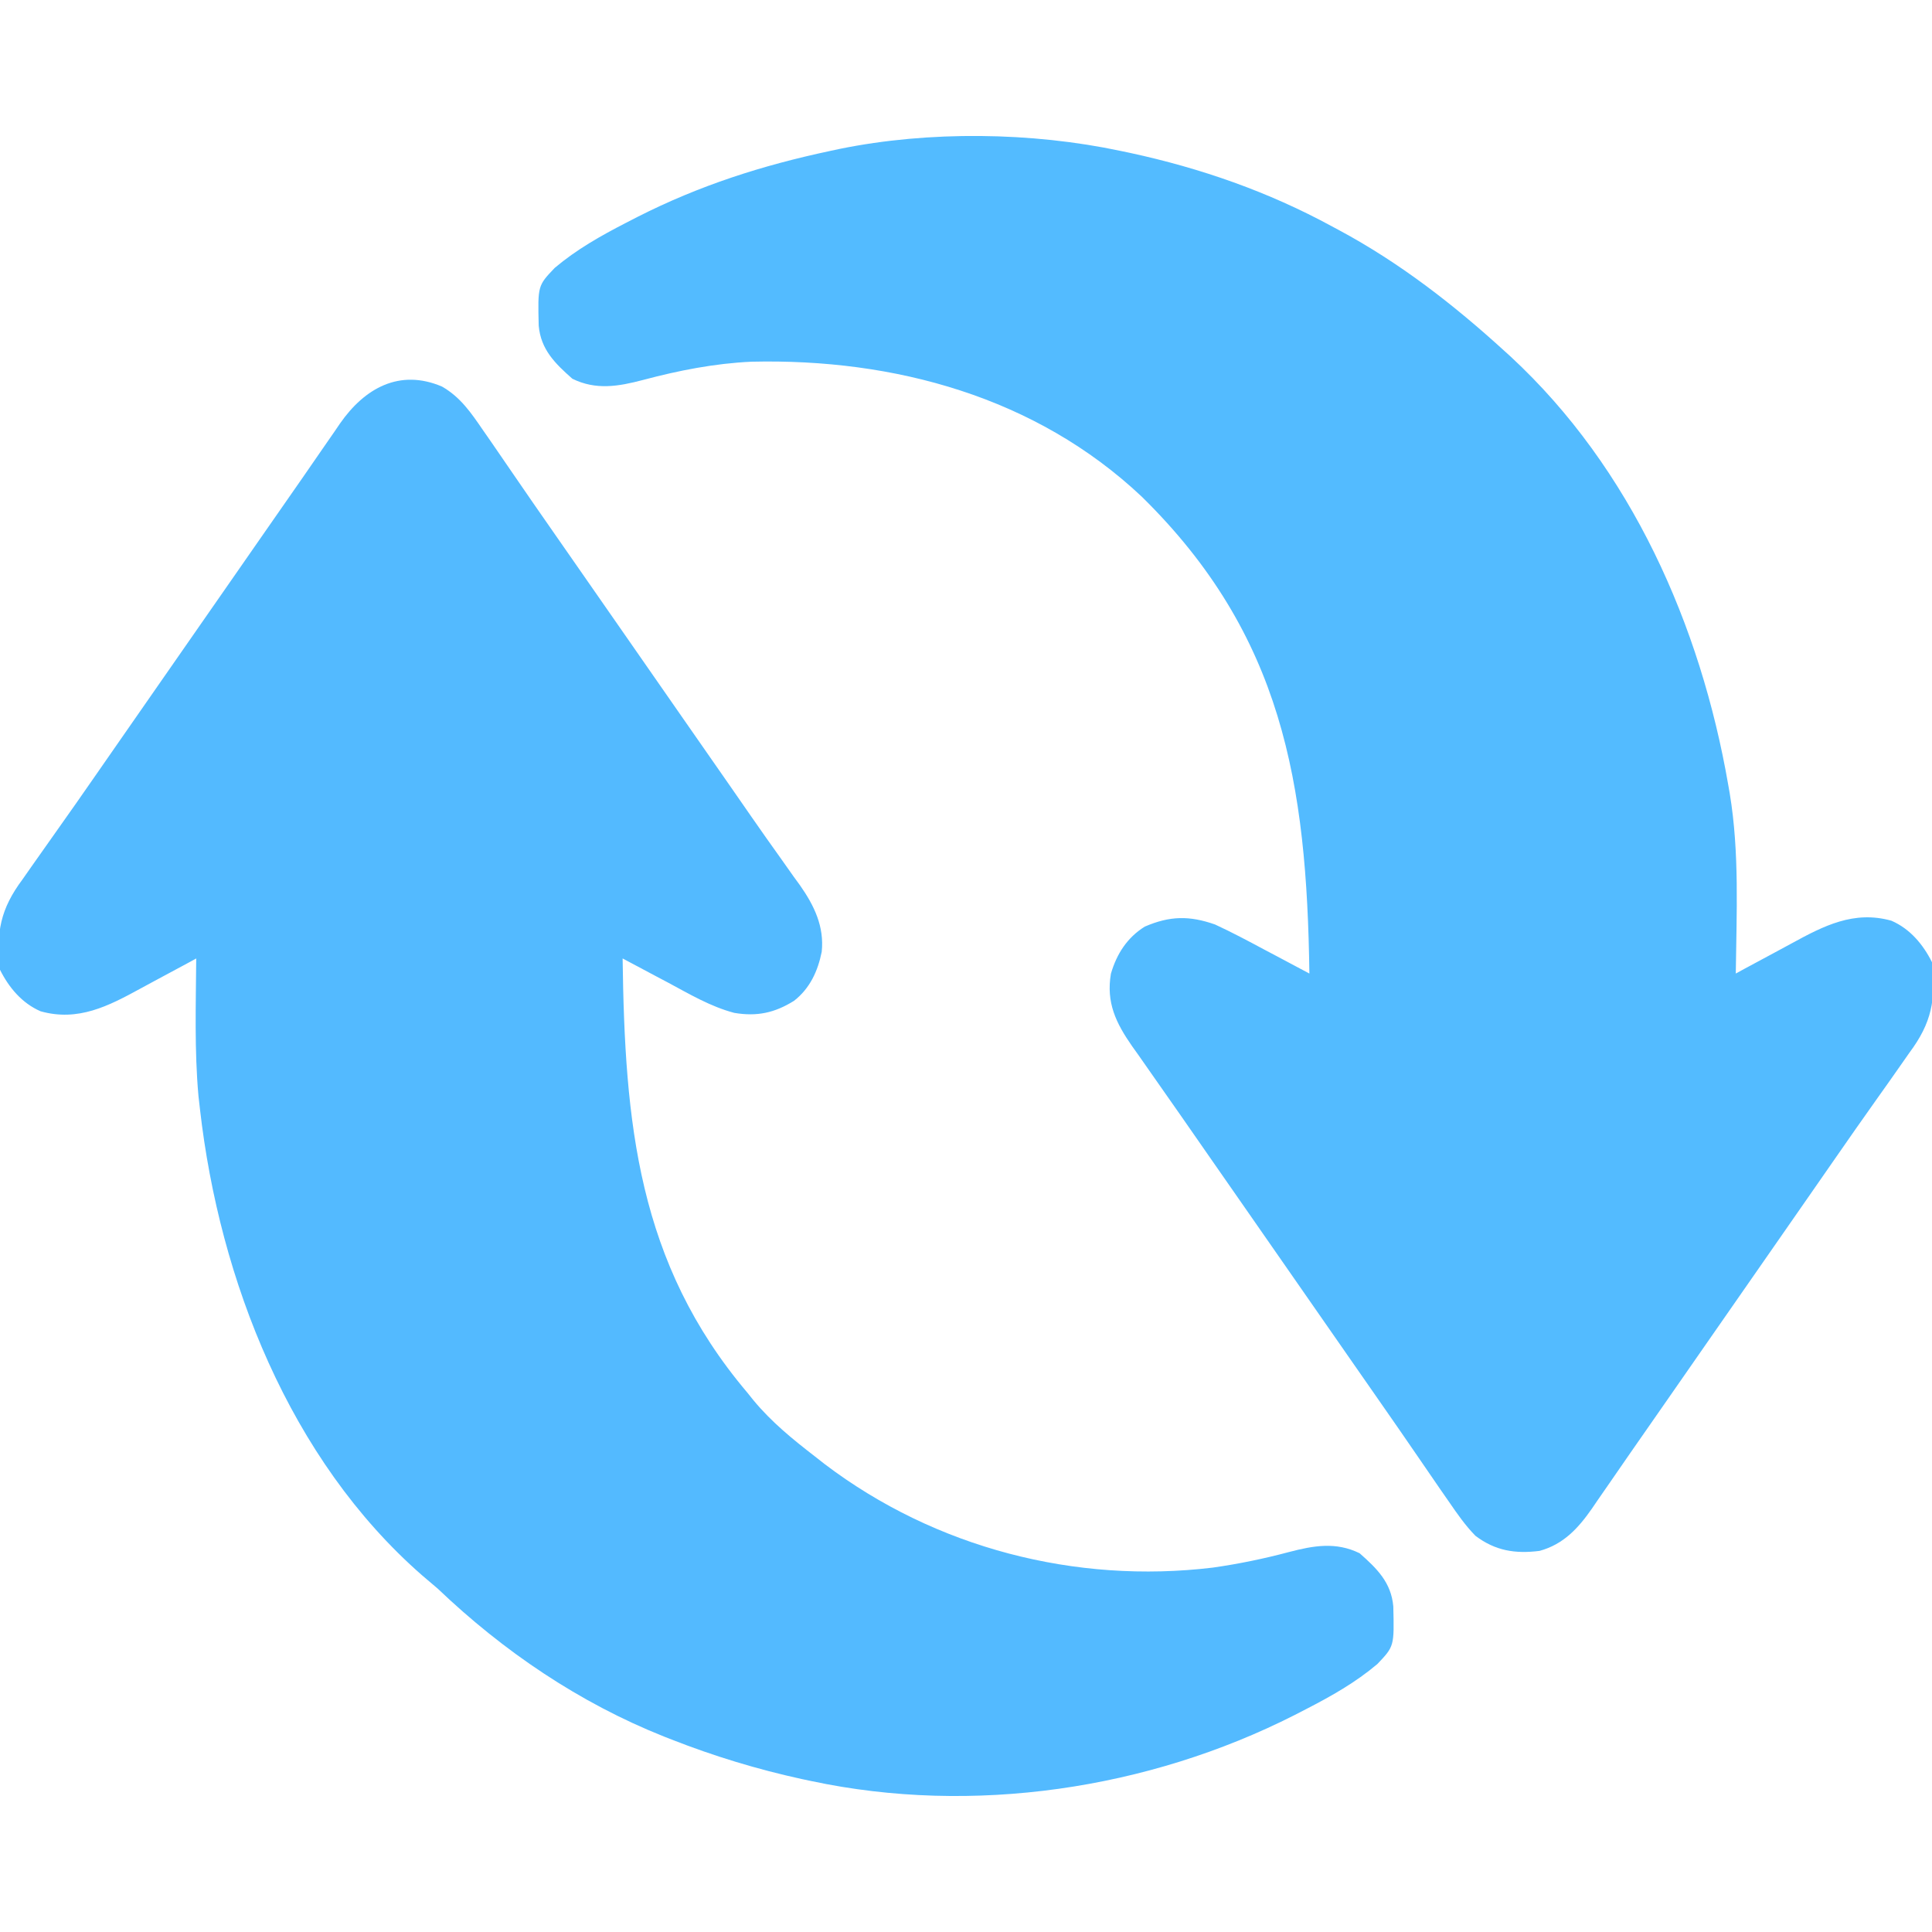 <svg xmlns="http://www.w3.org/2000/svg" width="512" height="512"><path d="M0 0 C1.228 0.257 1.228 0.257 2.481 0.52 C21.266 4.583 39.119 10.806 56 20 C56.6 20.321 57.2 20.642 57.818 20.972 C73.954 29.634 88.243 40.741 101.75 53.062 C102.528 53.768 102.528 53.768 103.323 54.488 C135.287 84.071 153.683 125.755 161 168 C161.133 168.757 161.266 169.515 161.402 170.295 C164.002 185.991 163.19 202.146 163 218 C163.766 217.581 164.531 217.162 165.32 216.731 C168.202 215.165 171.091 213.614 173.986 212.073 C175.231 211.407 176.472 210.735 177.71 210.057 C186.323 205.343 194.318 201.218 204.25 204 C209.166 206.144 212.628 210.256 215 215 C216.057 224.958 214.93 231.056 209 239 C208.16 240.193 207.325 241.388 206.492 242.586 C204.498 245.446 202.486 248.291 200.461 251.129 C196.683 256.432 192.964 261.777 189.25 267.125 C188.575 268.096 187.901 269.067 187.206 270.067 C185.825 272.054 184.445 274.041 183.064 276.028 C179.712 280.854 176.356 285.677 173 290.5 C171.667 292.417 170.333 294.333 169 296.25 C166.333 300.083 163.667 303.917 161 307.75 C160.34 308.699 159.679 309.648 158.999 310.626 C157.669 312.538 156.339 314.45 155.009 316.362 C151.624 321.227 148.24 326.093 144.859 330.961 C141.531 335.753 138.196 340.54 134.859 345.326 C133.066 347.906 131.284 350.493 129.504 353.082 C128.44 354.617 127.377 356.152 126.312 357.688 C125.844 358.376 125.375 359.065 124.892 359.775 C121.254 364.996 117.333 369.273 111 371 C104.532 371.819 99.263 370.977 94 367 C91.305 364.242 89.178 361.175 87 358 C86.227 356.888 85.453 355.776 84.68 354.664 C82.843 352.012 81.02 349.35 79.203 346.684 C75.606 341.412 71.96 336.174 68.312 330.938 C67.634 329.963 66.955 328.988 66.256 327.984 C64.864 325.985 63.473 323.986 62.081 321.988 C58.719 317.16 55.359 312.33 52 307.5 C50.667 305.583 49.333 303.667 48 301.75 C45.333 297.917 42.667 294.083 40 290.25 C39.34 289.301 38.68 288.352 37.999 287.374 C36.668 285.461 35.337 283.547 34.007 281.634 C30.638 276.791 27.268 271.949 23.895 267.109 C21.21 263.258 18.531 259.404 15.855 255.547 C13.311 251.879 10.75 248.225 8.176 244.578 C6.992 242.886 5.808 241.193 4.625 239.5 C4.083 238.741 3.542 237.982 2.984 237.2 C-1.241 231.121 -3.892 225.714 -2.598 218.051 C-1.068 212.803 1.703 208.477 6.375 205.562 C13.045 202.688 18.203 202.623 25 205 C29.421 207.047 33.707 209.324 38 211.625 C39.156 212.236 40.313 212.847 41.504 213.477 C44.34 214.977 47.172 216.485 50 218 C49.318 167.635 42.903 128.278 5.598 91.641 C-22.467 65.176 -60.036 54.973 -97.828 55.855 C-107.594 56.301 -117.134 58.175 -126.562 60.688 C-133.129 62.414 -139.059 63.443 -145.312 60.375 C-149.88 56.338 -153.678 52.657 -154.238 46.293 C-154.491 35.716 -154.491 35.716 -150 31 C-144.206 26.111 -137.842 22.521 -131.125 19.062 C-129.602 18.278 -129.602 18.278 -128.049 17.478 C-111.595 9.134 -95.044 3.838 -77 0 C-76.157 -0.181 -75.314 -0.362 -74.445 -0.548 C-50.778 -5.364 -23.616 -5.016 0 0 Z " fill="#53BBFF" transform="translate(297,40)"></path><path d="M0 0 C4.92 2.813 7.717 6.958 10.875 11.562 C11.648 12.675 12.422 13.787 13.195 14.898 C15.032 17.551 16.855 20.213 18.672 22.879 C22.269 28.151 25.915 33.388 29.562 38.625 C30.241 39.6 30.92 40.574 31.619 41.579 C33.011 43.577 34.402 45.576 35.794 47.575 C39.156 52.403 42.516 57.233 45.875 62.062 C47.208 63.979 48.542 65.896 49.875 67.812 C52.542 71.646 55.208 75.479 57.875 79.312 C58.535 80.262 59.195 81.211 59.876 82.188 C61.207 84.102 62.538 86.015 63.868 87.929 C67.919 93.753 71.974 99.574 76.031 105.394 C78.031 108.268 80.026 111.145 82.02 114.023 C84.551 117.675 87.112 121.302 89.699 124.914 C90.883 126.589 92.066 128.263 93.25 129.938 C93.792 130.68 94.333 131.422 94.891 132.187 C98.638 137.531 101.345 143.108 100.639 149.797 C99.621 154.904 97.501 159.518 93.305 162.785 C88.195 165.982 83.48 167.004 77.465 165.984 C71.175 164.329 65.573 160.992 59.875 157.938 C58.719 157.326 57.562 156.715 56.371 156.086 C53.535 154.586 50.703 153.078 47.875 151.562 C48.463 194.977 51.798 232.188 80.875 266.562 C81.425 267.247 81.976 267.931 82.543 268.637 C87.332 274.427 92.945 278.98 98.875 283.562 C99.73 284.233 100.584 284.903 101.465 285.594 C130.741 307.782 167.854 317.379 204.289 312.992 C211.115 312.022 217.775 310.65 224.438 308.875 C231.004 307.148 236.934 306.12 243.188 309.188 C247.755 313.224 251.553 316.906 252.113 323.27 C252.366 333.847 252.366 333.847 247.875 338.562 C242.081 343.451 235.717 347.041 229 350.5 C227.986 351.023 226.971 351.546 225.926 352.084 C187.155 371.756 140.637 378.674 97.875 369.562 C97.04 369.386 96.205 369.209 95.345 369.026 C83.546 366.444 72.117 362.972 60.875 358.562 C60.21 358.302 59.546 358.042 58.861 357.774 C36.426 348.833 16.293 335.187 -1.125 318.562 C-2.514 317.367 -3.909 316.178 -5.312 315 C-40.374 284.33 -58.965 236.753 -64.125 191.562 C-64.324 189.82 -64.324 189.82 -64.527 188.043 C-65.617 175.935 -65.214 163.705 -65.125 151.562 C-65.891 151.981 -66.656 152.4 -67.445 152.832 C-70.327 154.398 -73.216 155.948 -76.111 157.489 C-77.356 158.155 -78.597 158.827 -79.835 159.506 C-88.448 164.219 -96.443 168.345 -106.375 165.562 C-111.291 163.418 -114.753 159.306 -117.125 154.562 C-118.182 144.604 -117.055 138.506 -111.125 130.562 C-110.285 129.37 -109.45 128.174 -108.617 126.977 C-106.623 124.117 -104.611 121.271 -102.586 118.434 C-98.808 113.13 -95.089 107.786 -91.375 102.438 C-90.7 101.467 -90.026 100.496 -89.331 99.495 C-87.95 97.508 -86.57 95.521 -85.189 93.534 C-81.837 88.709 -78.481 83.886 -75.125 79.062 C-73.792 77.146 -72.458 75.229 -71.125 73.312 C-68.458 69.479 -65.792 65.646 -63.125 61.812 C-62.465 60.863 -61.804 59.914 -61.124 58.936 C-59.794 57.024 -58.464 55.112 -57.134 53.201 C-53.749 48.336 -50.365 43.469 -46.984 38.602 C-43.656 33.81 -40.321 29.023 -36.984 24.237 C-35.191 21.657 -33.409 19.07 -31.629 16.48 C-30.565 14.945 -29.502 13.41 -28.438 11.875 C-27.969 11.186 -27.5 10.497 -27.017 9.788 C-20.49 0.421 -11.243 -4.781 0 0 Z " fill="#53BAFF" transform="translate(117.125,102.438)"></path></svg>